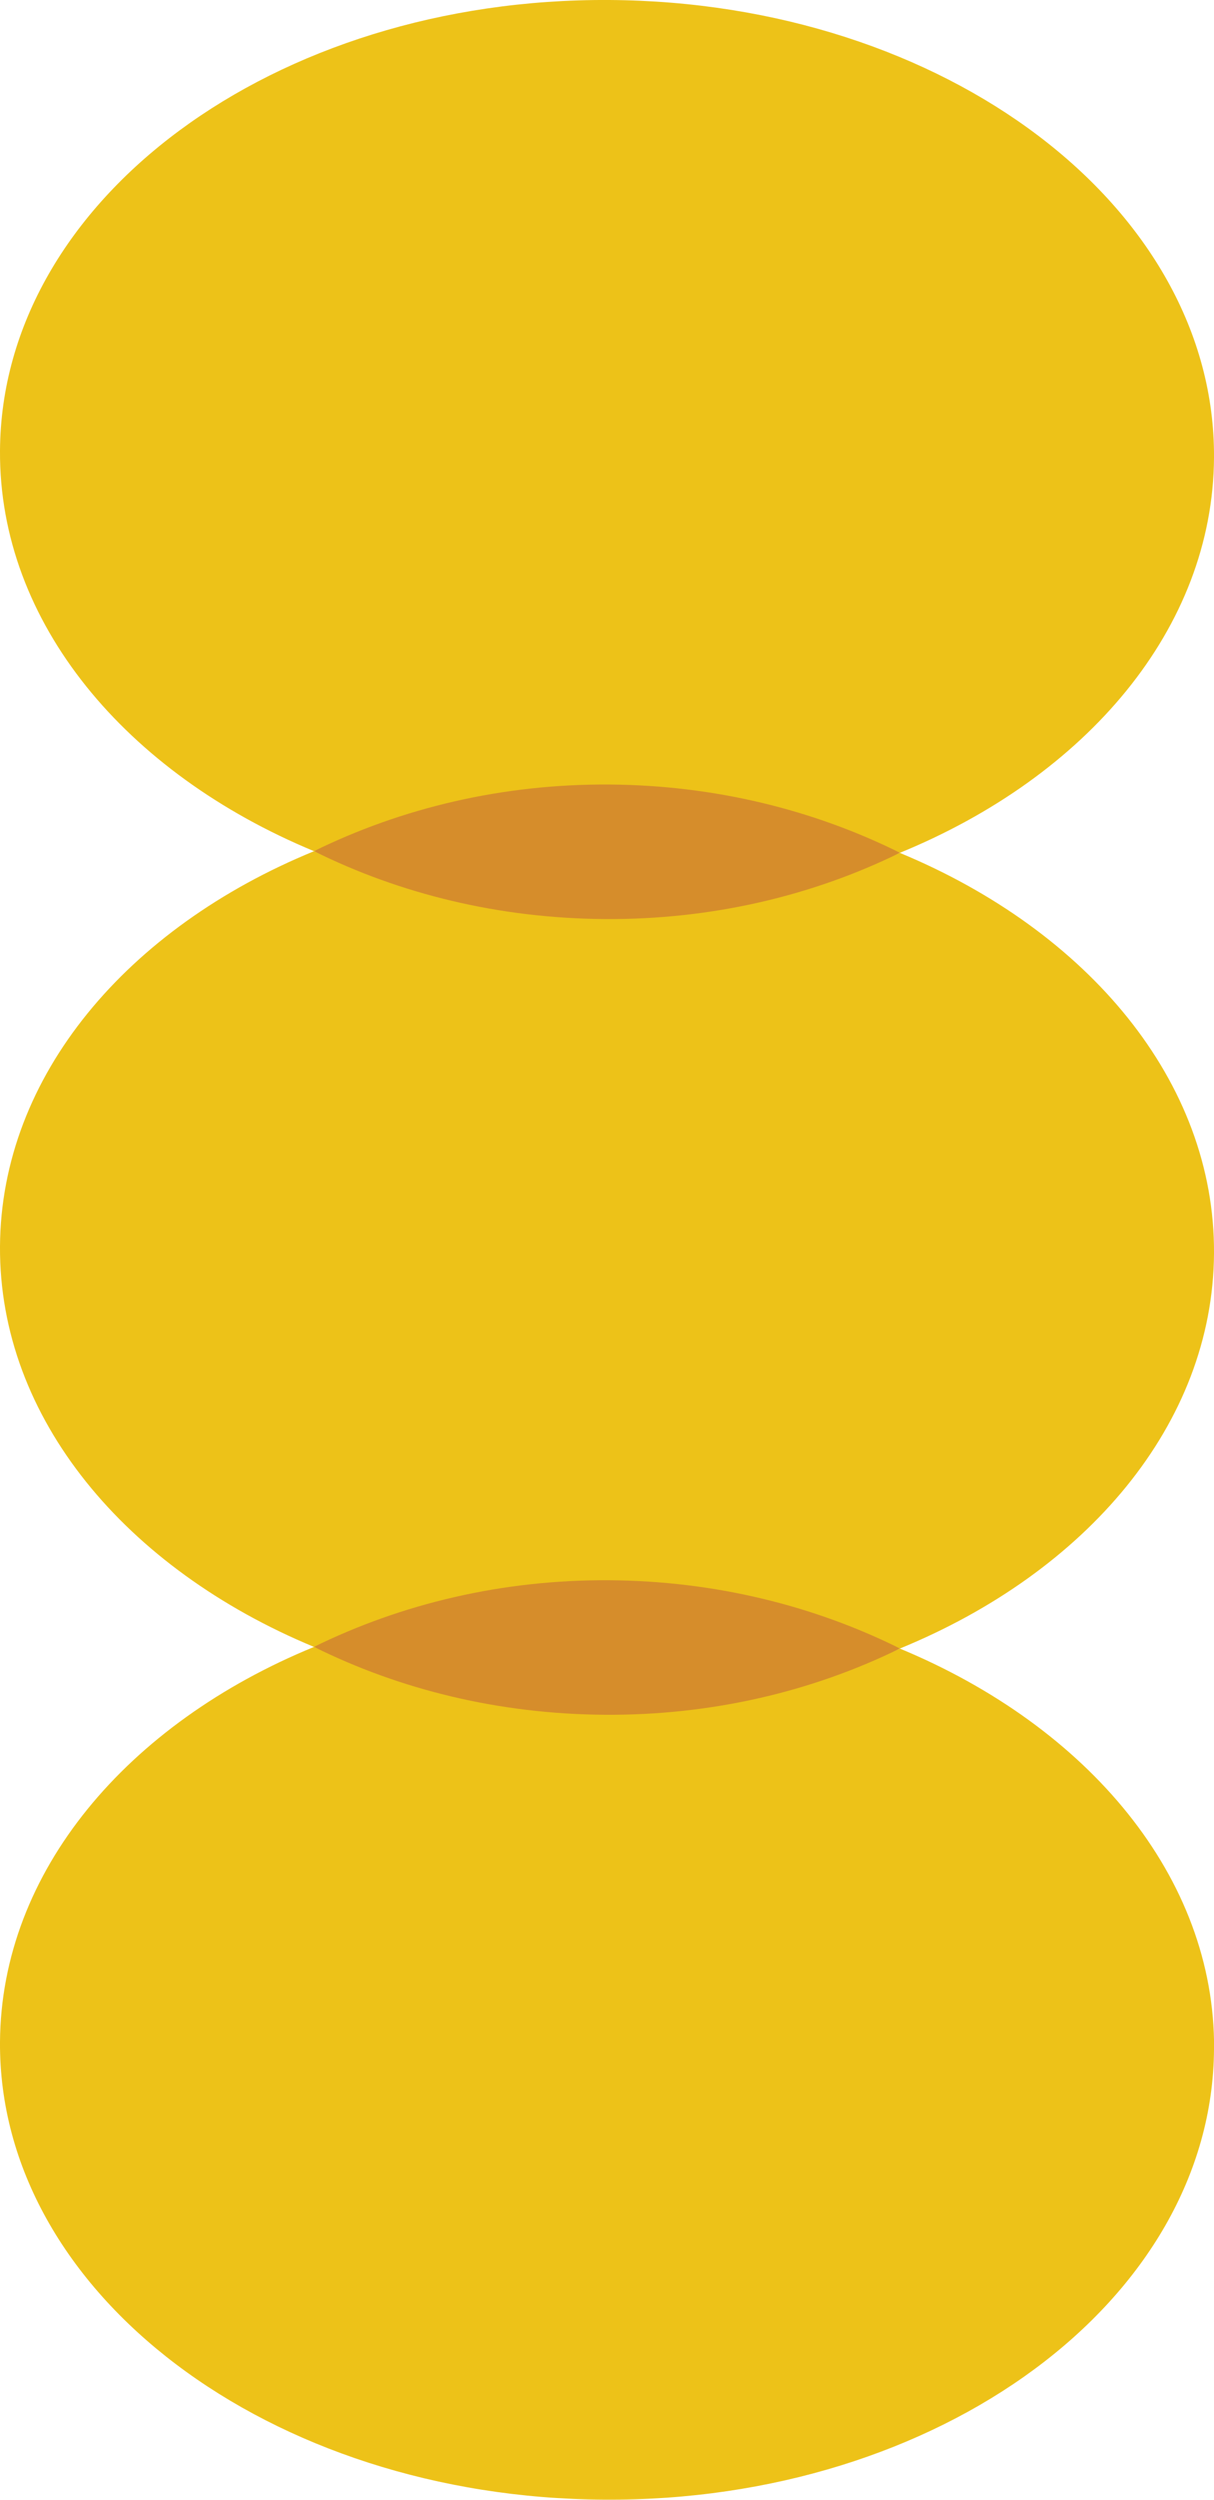 <svg width="346" height="712" viewBox="0 0 346 712" fill="none" xmlns="http://www.w3.org/2000/svg">
<g clip-path="url(#clip0_236_2998)">
<path d="M346 583.615C345.592 655.091 267.802 712.565 172.275 711.977C76.725 711.457 -0.408 653.055 0 581.647C0.295 533.039 36.358 490.854 89.479 469.095H89.547C114.08 479.296 142.26 485.2 172.298 485.381C202.811 485.561 231.558 479.839 256.499 469.57C310.095 491.804 346.317 534.69 346.023 583.637L346 583.615Z" fill="#EDC218"/>
<path d="M346 356.995C345.705 405.649 309.597 447.788 256.476 469.547C231.943 459.346 203.717 453.443 173.679 453.262C143.166 453.081 114.42 458.803 89.524 469.072H89.456C35.882 446.838 -0.295 403.952 -0 355.005C0.294 306.397 36.358 264.212 89.479 242.453C114.012 252.654 142.237 258.557 172.275 258.738C202.788 258.919 231.535 253.197 256.476 242.928C310.072 265.162 346.294 308.048 346 356.995Z" fill="#EDC218"/>
<path d="M346 130.353C345.705 179.006 309.597 221.145 256.476 242.905C231.943 232.704 203.717 226.8 173.679 226.619C143.121 226.438 114.42 232.161 89.479 242.43C35.882 220.218 -0.295 177.332 -0 128.385C0.408 56.886 78.13 -0.588 173.679 -0C269.275 0.588 346.43 58.922 346 130.353Z" fill="#EDC218"/>
<path d="M256.476 242.905C231.513 255.165 202.766 261.996 172.275 261.769C142.238 261.566 114.012 254.622 89.479 242.43C114.442 230.171 143.121 223.249 173.68 223.453C203.717 223.656 231.943 230.691 256.476 242.883V242.905Z" fill="#D68D2B"/>
<path d="M256.476 469.547C231.513 481.807 202.766 488.638 172.275 488.411C142.238 488.208 114.012 481.264 89.479 469.072C114.442 456.813 143.121 449.891 173.68 450.095C203.717 450.299 231.943 457.333 256.476 469.525V469.547Z" fill="#D68D2B"/>
</g>
<defs>
<clipPath id="clip0_236_2998">
<rect width="346" height="712" fill="white"/>
</clipPath>
</defs>
</svg>
